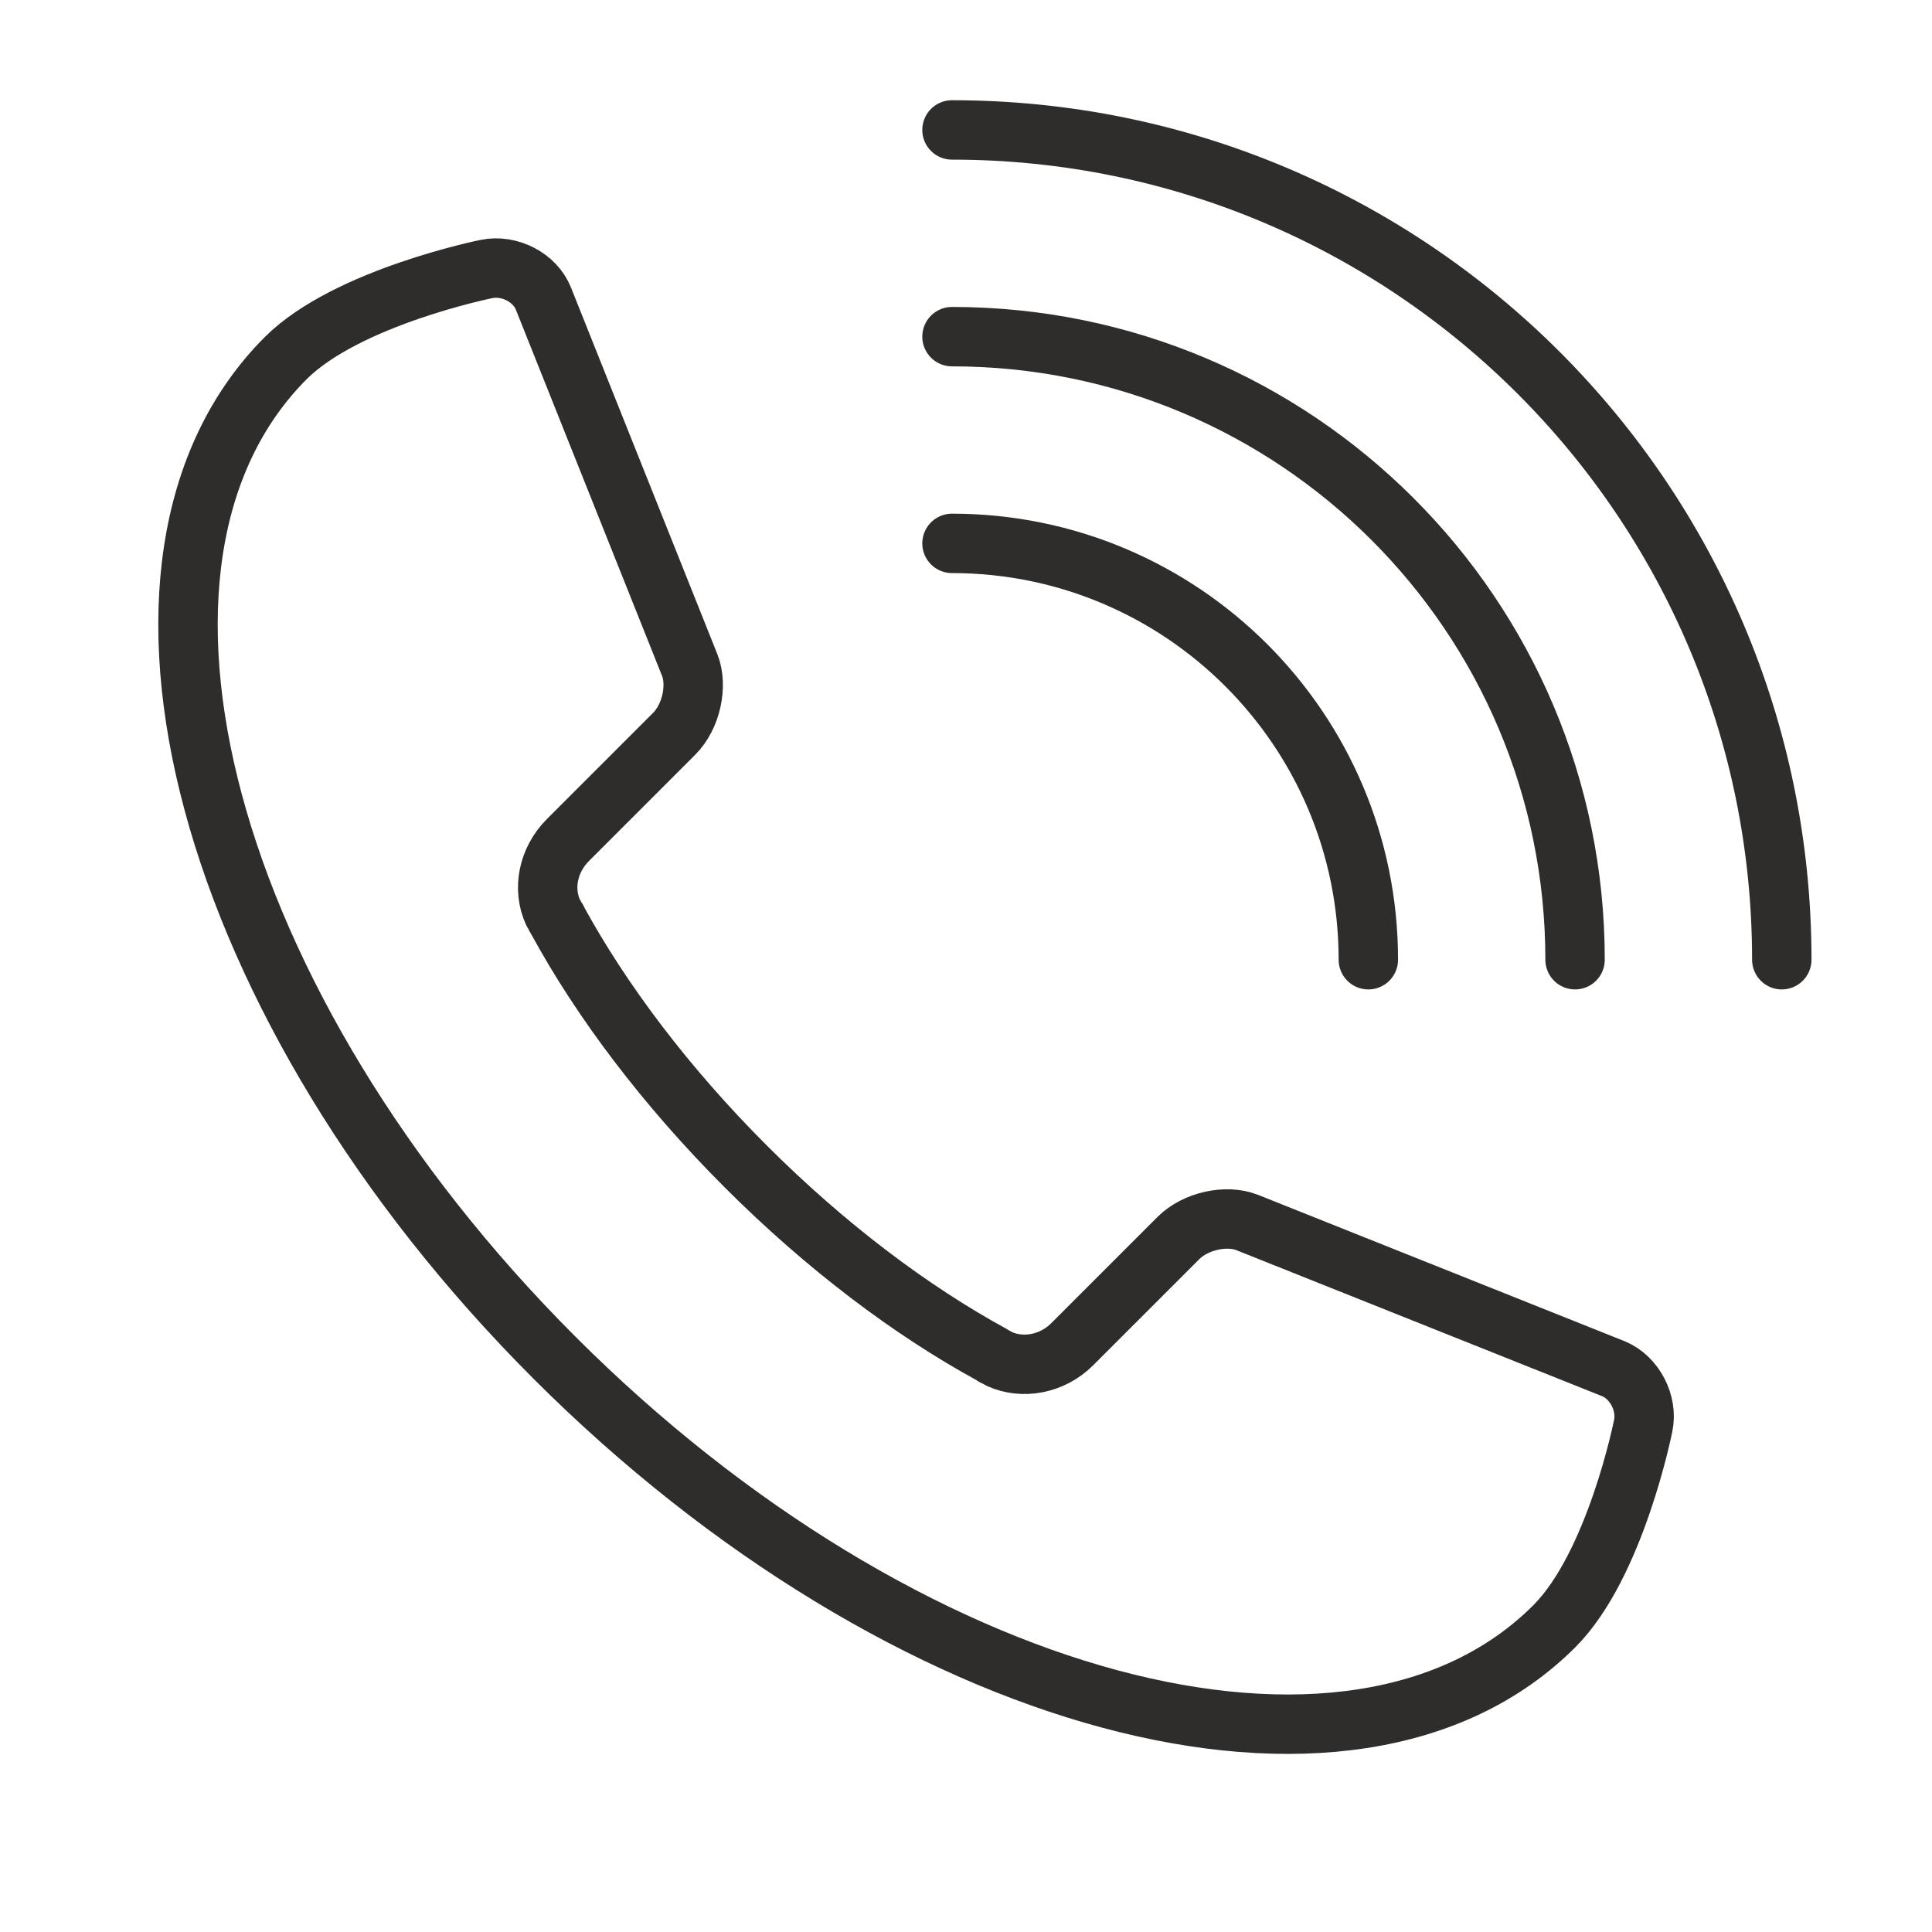 <?xml version="1.0" encoding="UTF-8"?>
<svg id="Ebene_1" data-name="Ebene 1" xmlns="http://www.w3.org/2000/svg" version="1.1" viewBox="0 0 400 400">
  <defs>
    <style>
      .cls-1 {
        fill: none;
        stroke: #2e2d2c;
        stroke-linecap: round;
        stroke-linejoin: round;
        stroke-width: 12.3px;
      }
    </style>
  </defs>
  <g>
    <path class="cls-1" d="M197.1,112.5c47.6,0,86.2,38.6,86.2,86.2"/>
    <path class="cls-1" d="M197.1,69.7c71.2,0,129,57.7,129,129"/>
    <path class="cls-1" d="M197.1,26.9c94.9,0,171.8,76.9,171.8,171.8"/>
  </g>
  <path class="cls-1" d="M59.2,74.1h0c-41.8,41.8-16.9,134.5,55.6,207,72.5,72.5,165.2,97.4,207,55.6,12.7-12.7,18.4-41.5,18.4-41.5,1-4.7-1.8-10-6.1-11.8l-75.9-30.3c-4.3-1.7-10.7-.3-14.2,3.2l-22,22c-4.2,4.2-10.3,5.2-15,3.1-.4-.2-.7-.4-1.1-.6-.2,0-.3-.2-.5-.3-16.7-9.1-34.4-22.4-51-39-16.6-16.6-29.9-34.3-39-51,0-.2-.2-.3-.3-.5-.2-.4-.4-.8-.6-1.1-2.2-4.8-1.1-10.8,3.1-15l22-22c3.5-3.5,4.9-9.9,3.2-14.2l-30.3-75.9c-1.7-4.3-7-7.1-11.8-6.1,0,0-28.8,5.8-41.5,18.4Z"/>
</svg>